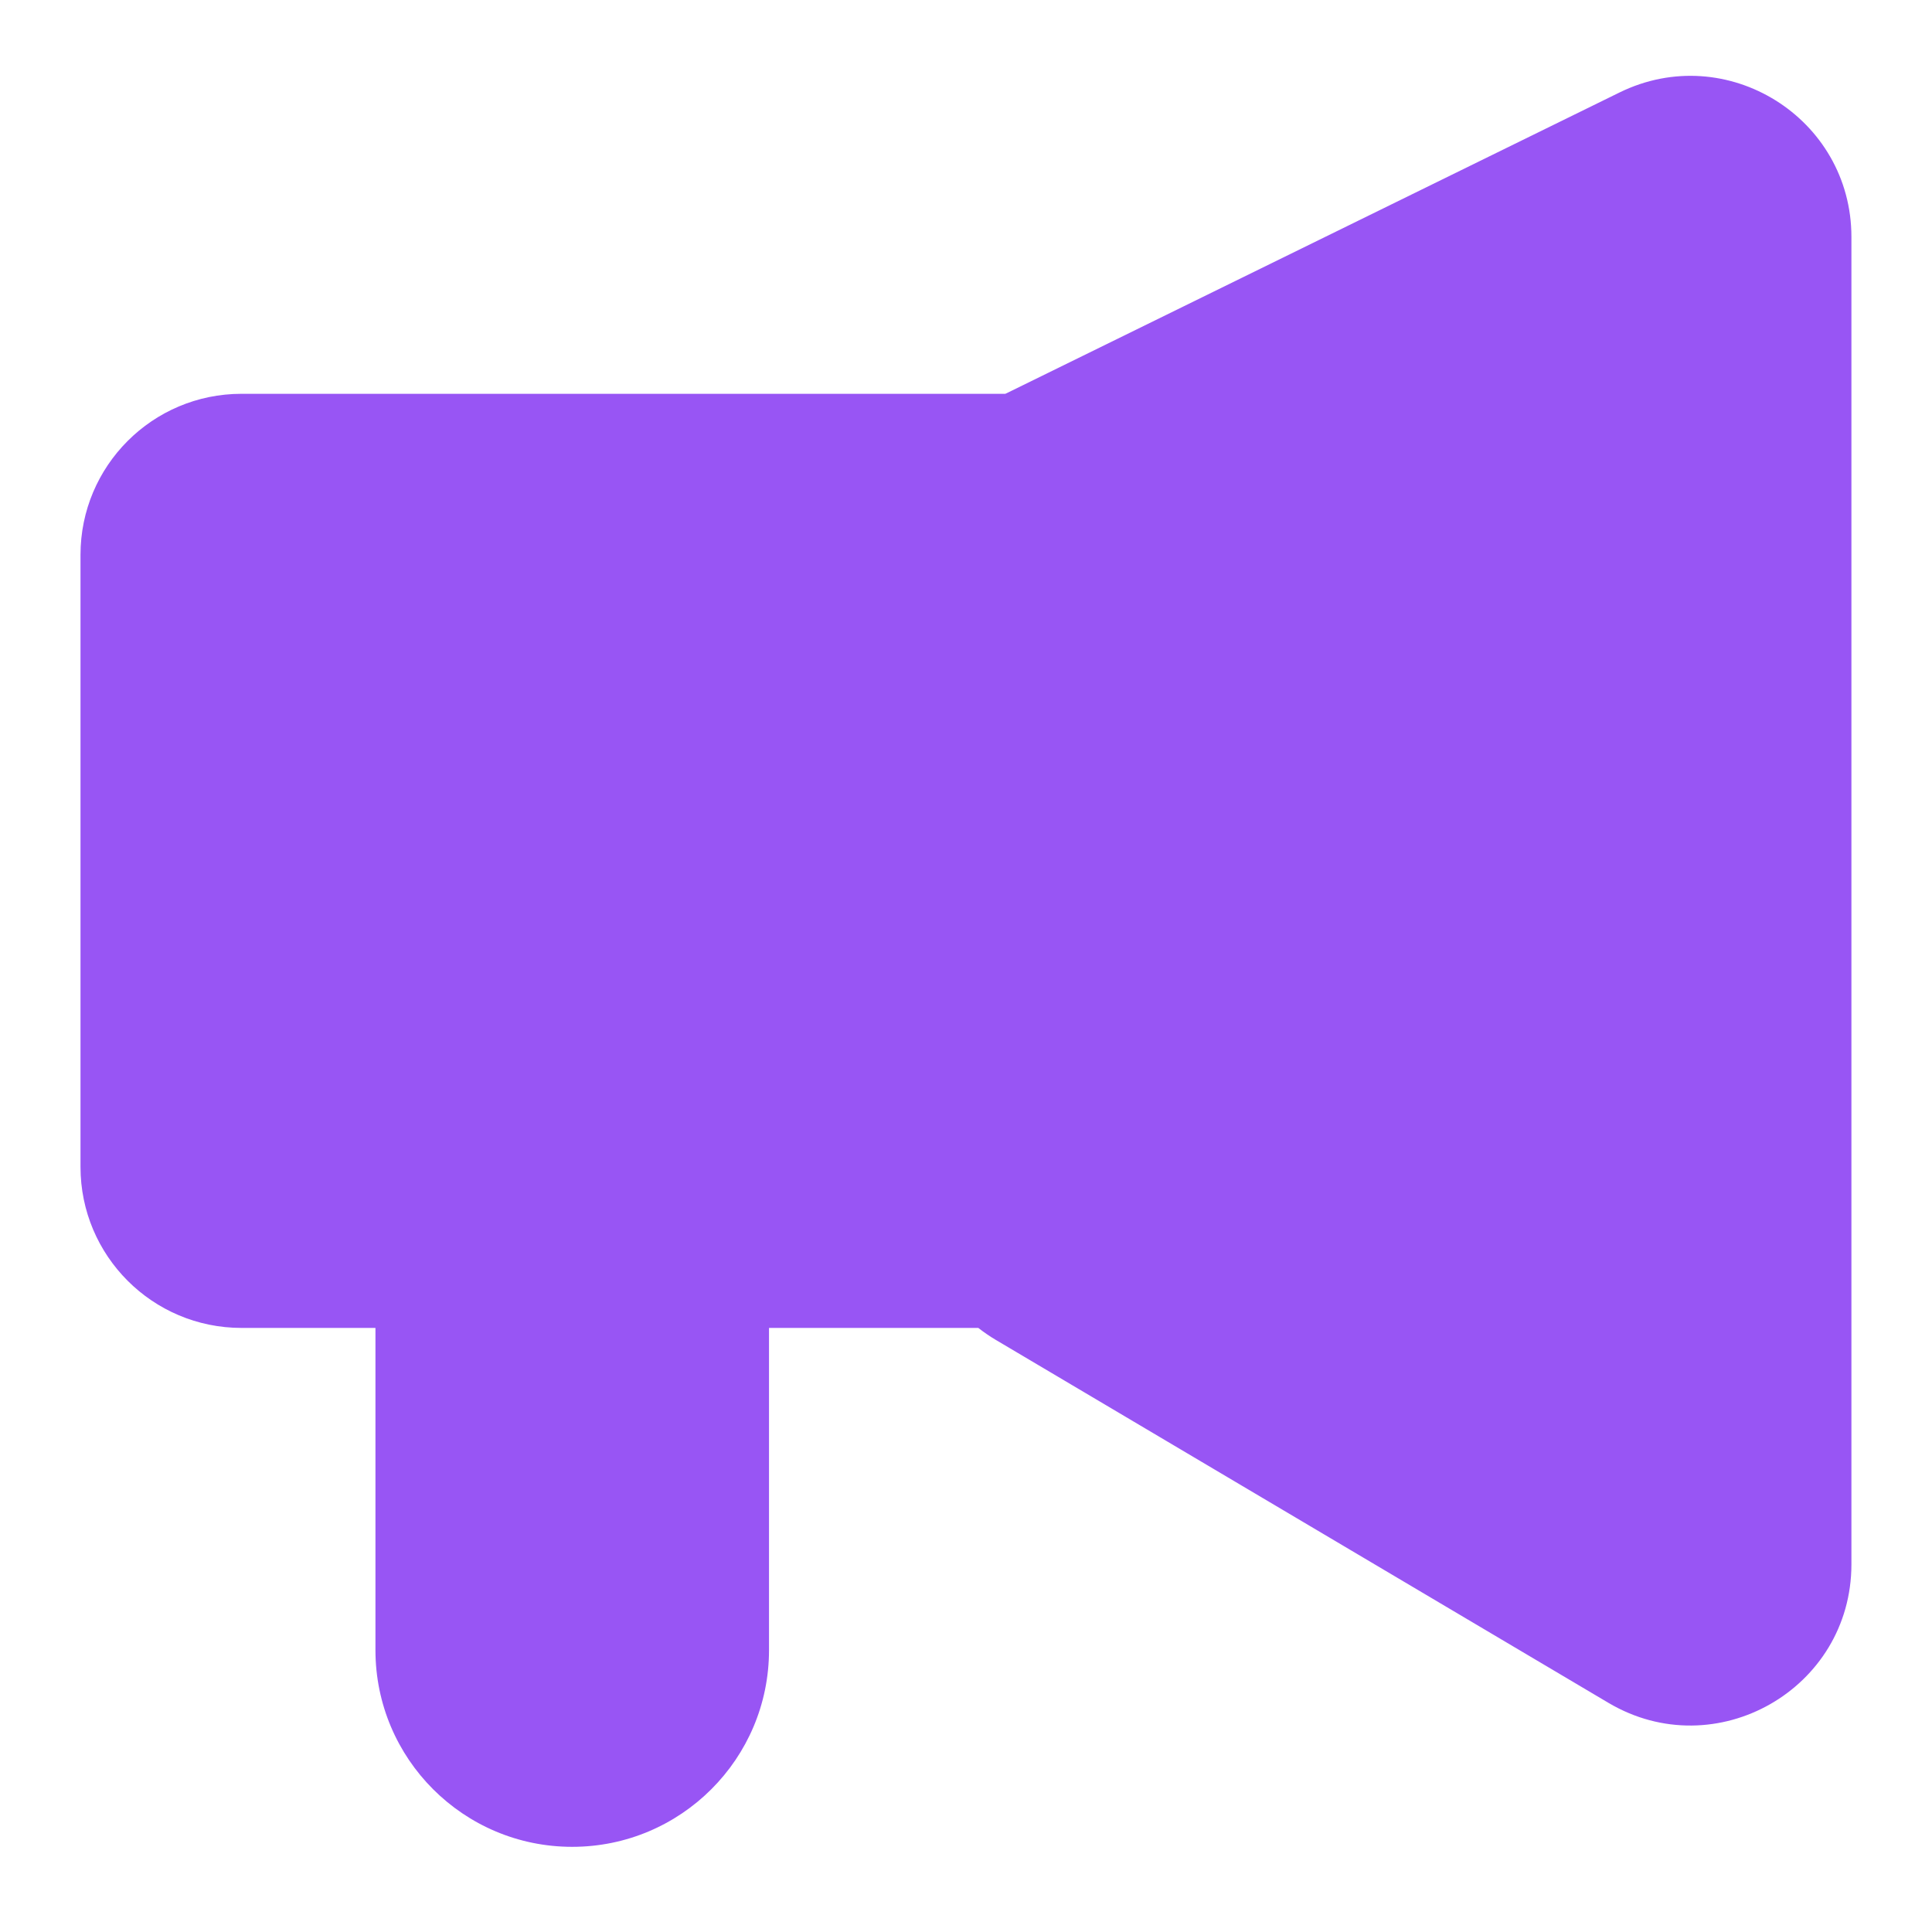 <svg width="24" height="24" viewBox="0 0 24 24" fill="none" xmlns="http://www.w3.org/2000/svg">
<path fill-rule="evenodd" clip-rule="evenodd" d="M12.153 16.496H9.553V20.498C9.553 21.848 8.458 22.942 7.108 22.942C5.758 22.942 4.664 21.848 4.664 20.498V16.496H3C1.895 16.496 1 15.6 1 14.496V6.892C1 5.788 1.895 4.892 3 4.892H12.488C12.495 4.889 12.501 4.886 12.508 4.883L20.118 1.149C21.447 0.497 22.999 1.464 22.999 2.944V19.432C22.999 20.982 21.313 21.943 19.98 21.153L12.369 16.644C12.293 16.599 12.221 16.549 12.153 16.496Z" fill="#9855f4"/>
</svg>
